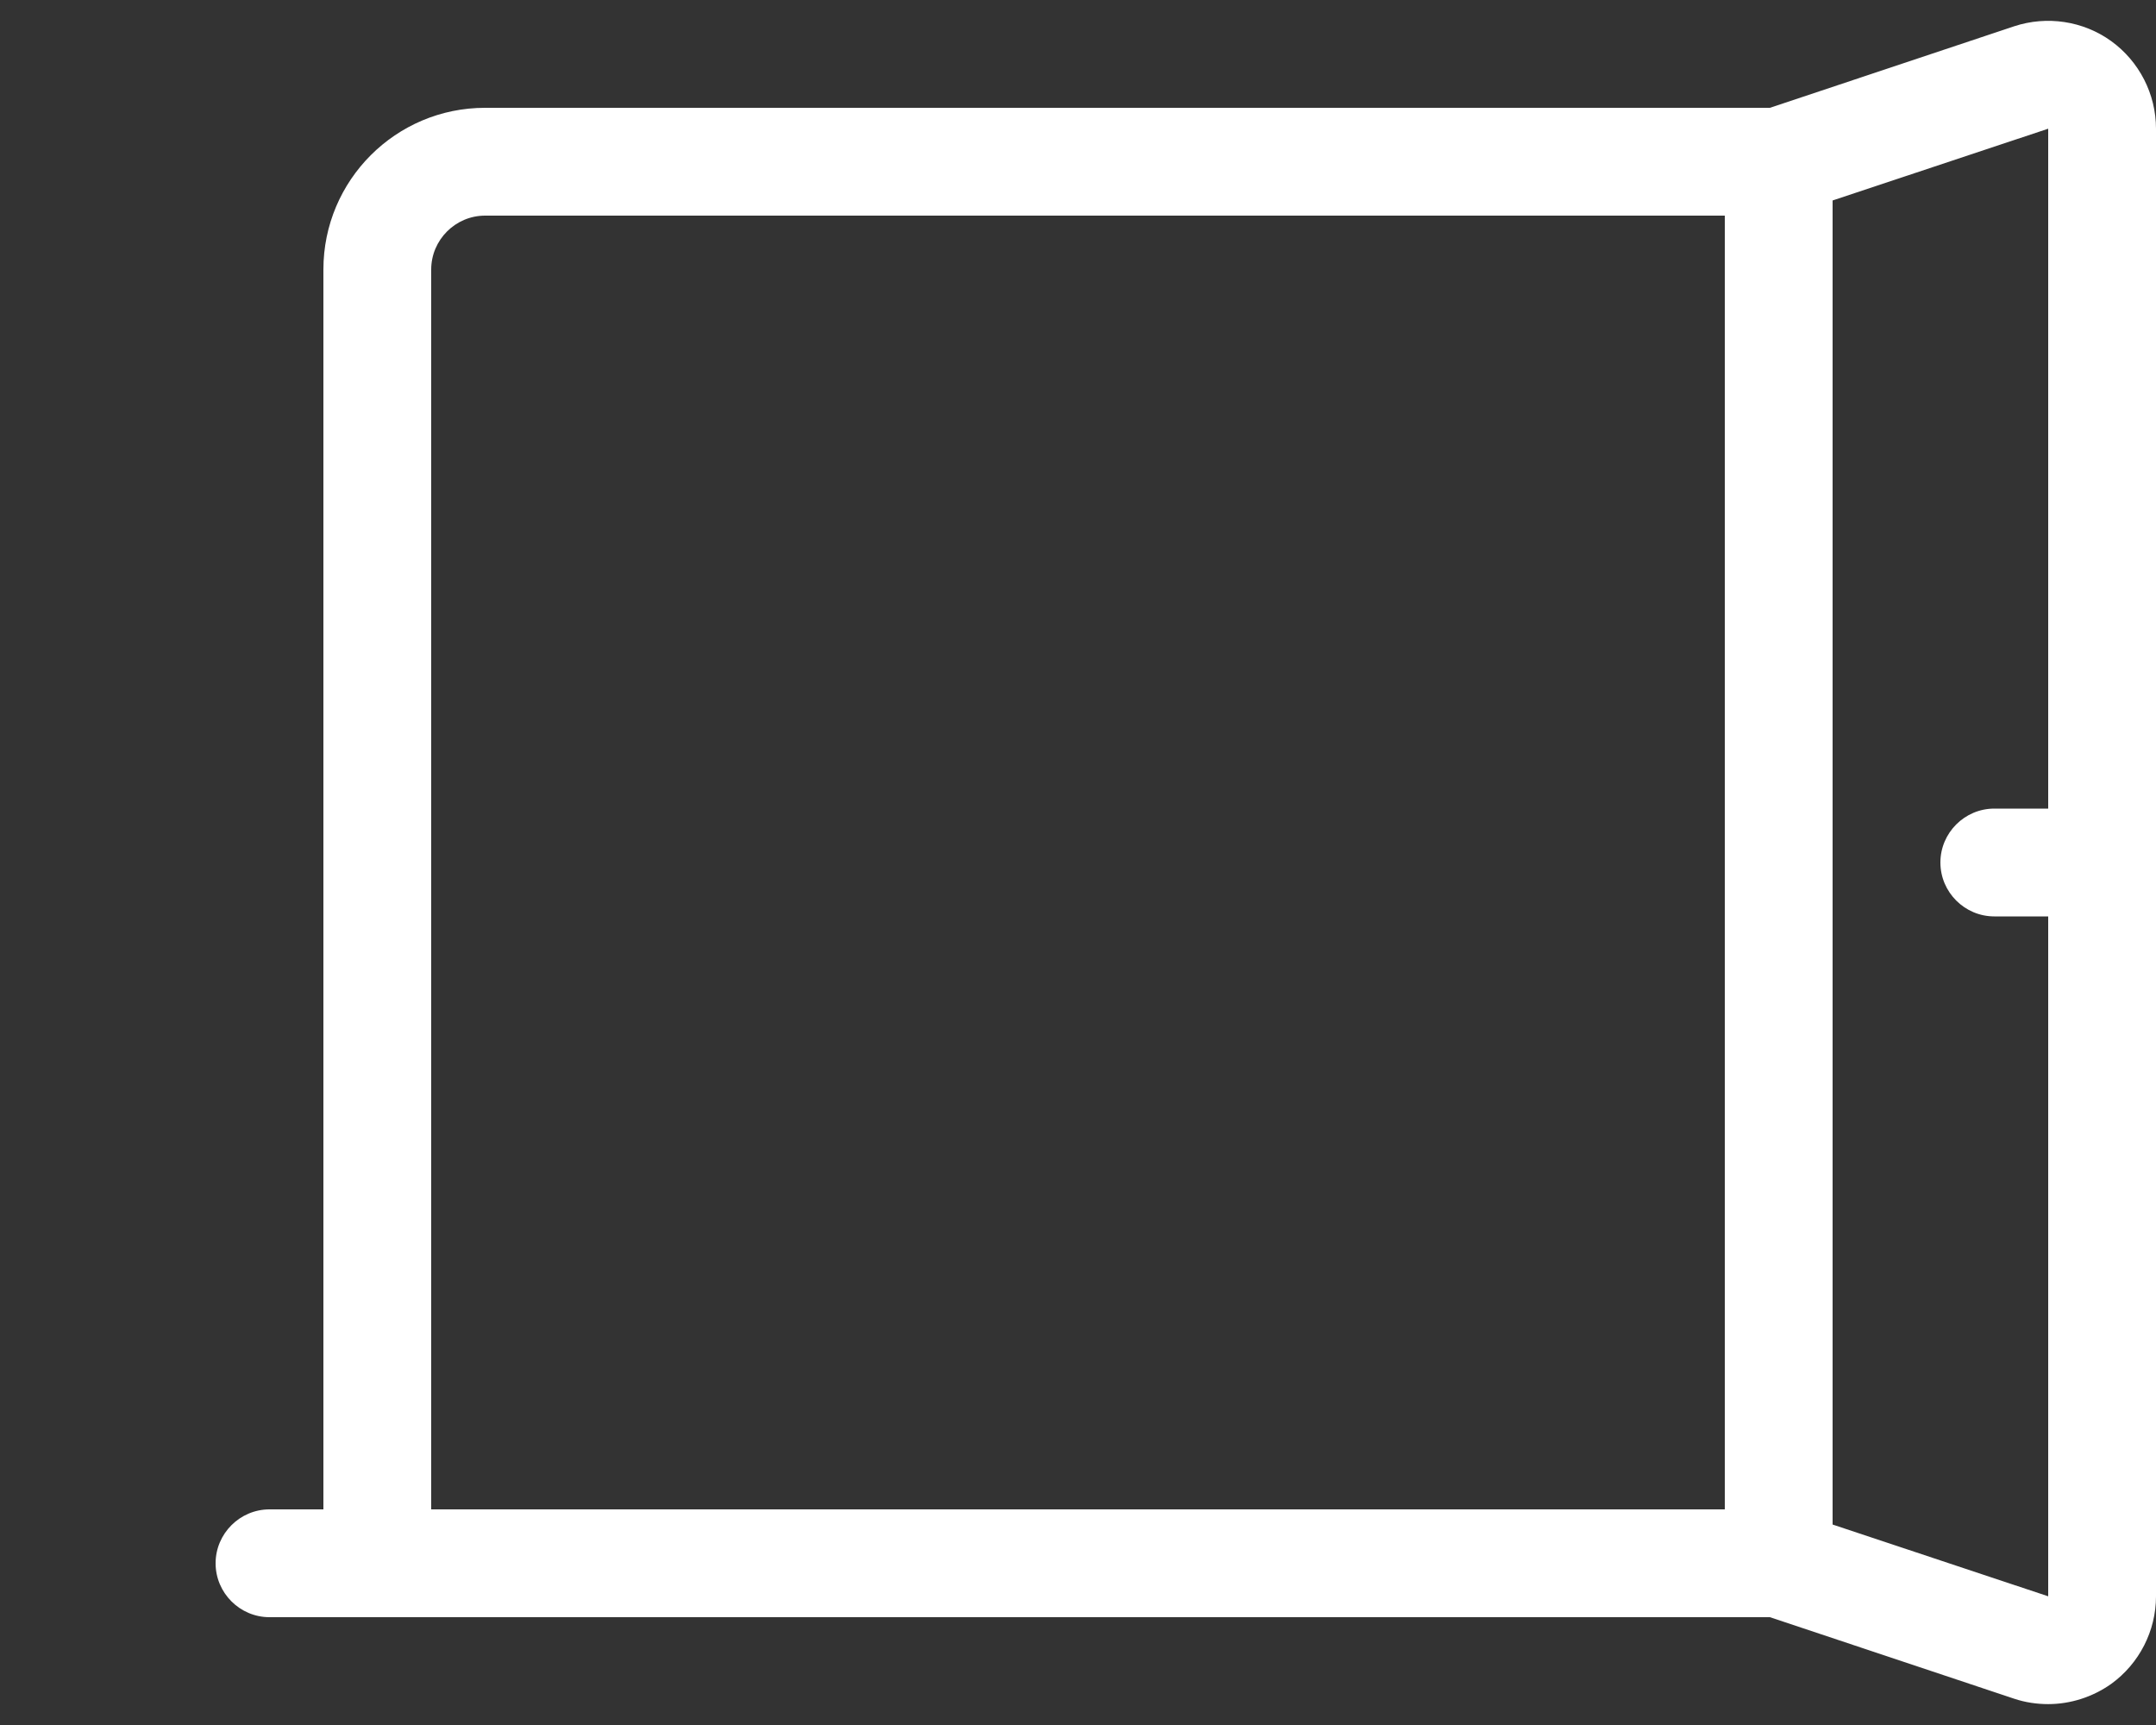 <svg xmlns="http://www.w3.org/2000/svg" viewBox="0 0 640 512"><rect x="0" y="0" width="640" height="512" fill="#333333" stroke="none"/><defs>
    <style>
        path {
            fill: #FFFFFF;
        }
    </style>
</defs><path d="M626.7 12.2c-8.3-6-19.1-7.6-28.8-4.4L525.4 32H144c-26.5 0-48 21.5-48 48v368H80c-8.8 0-16 7.2-16 16s7.2 16 16 16h445.4l72.5 24.2c3.3 1.1 6.7 1.6 10.1 1.6c6.6 0 13.2-2.1 18.7-6c8.3-6 13.3-15.7 13.3-26V38.2c0-10.3-5-20-13.3-26zM128 80c0-8.8 7.2-16 16-16h368v384H128V80zM544 452.5V59.5l64-21.3V240h-16c-8.8 0-16 7.2-16 16s7.2 16 16 16h16v201.8l-64-21.3z"/></svg>
